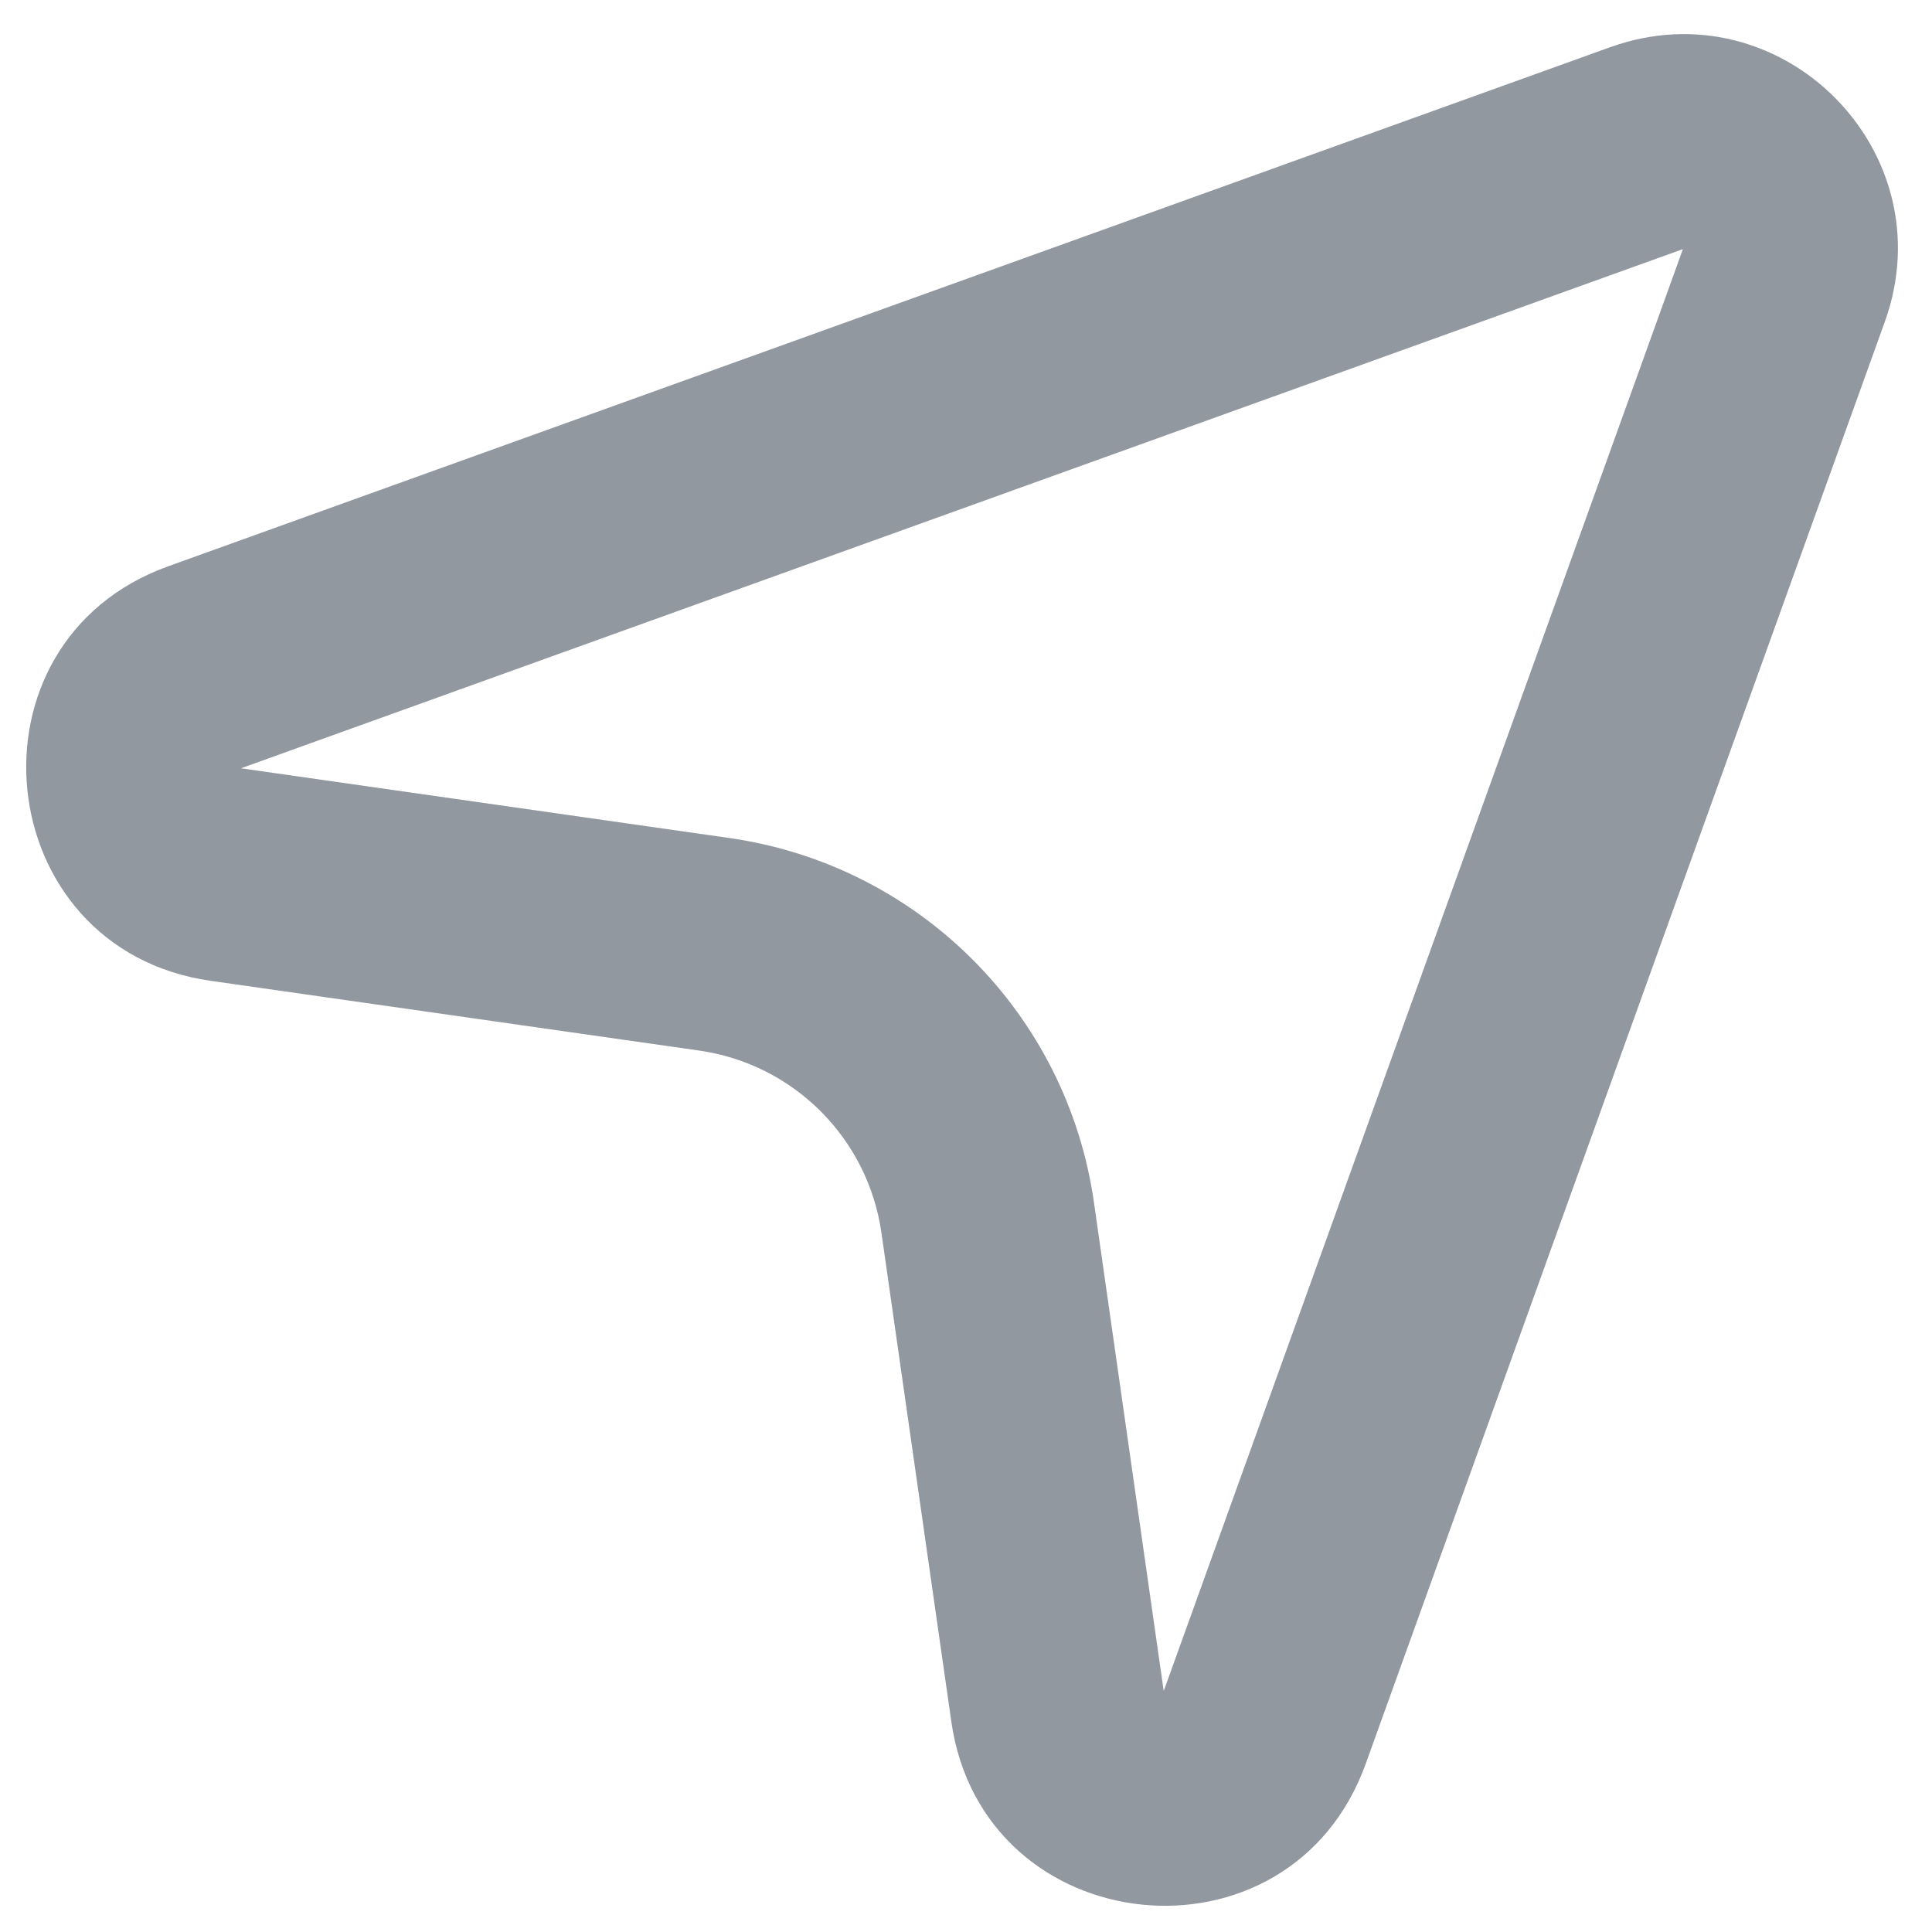 <svg width="18" height="18" viewBox="0 0 18 18" fill="none" xmlns="http://www.w3.org/2000/svg">
<path fill-rule="evenodd" clip-rule="evenodd" d="M15.679 2.321L2.245 7.158L6.798 7.808C8.558 8.06 9.941 9.442 10.192 11.202L10.842 15.755L15.679 2.321ZM1.567 5.276C-0.394 5.982 -0.102 8.843 1.962 9.138L6.515 9.788C7.395 9.914 8.086 10.605 8.212 11.485L8.863 16.038C9.157 18.102 12.018 18.394 12.724 16.433L17.56 2.999C18.134 1.407 16.593 -0.133 15.001 0.44L1.567 5.276Z" fill="#9198A0"/>
</svg>
